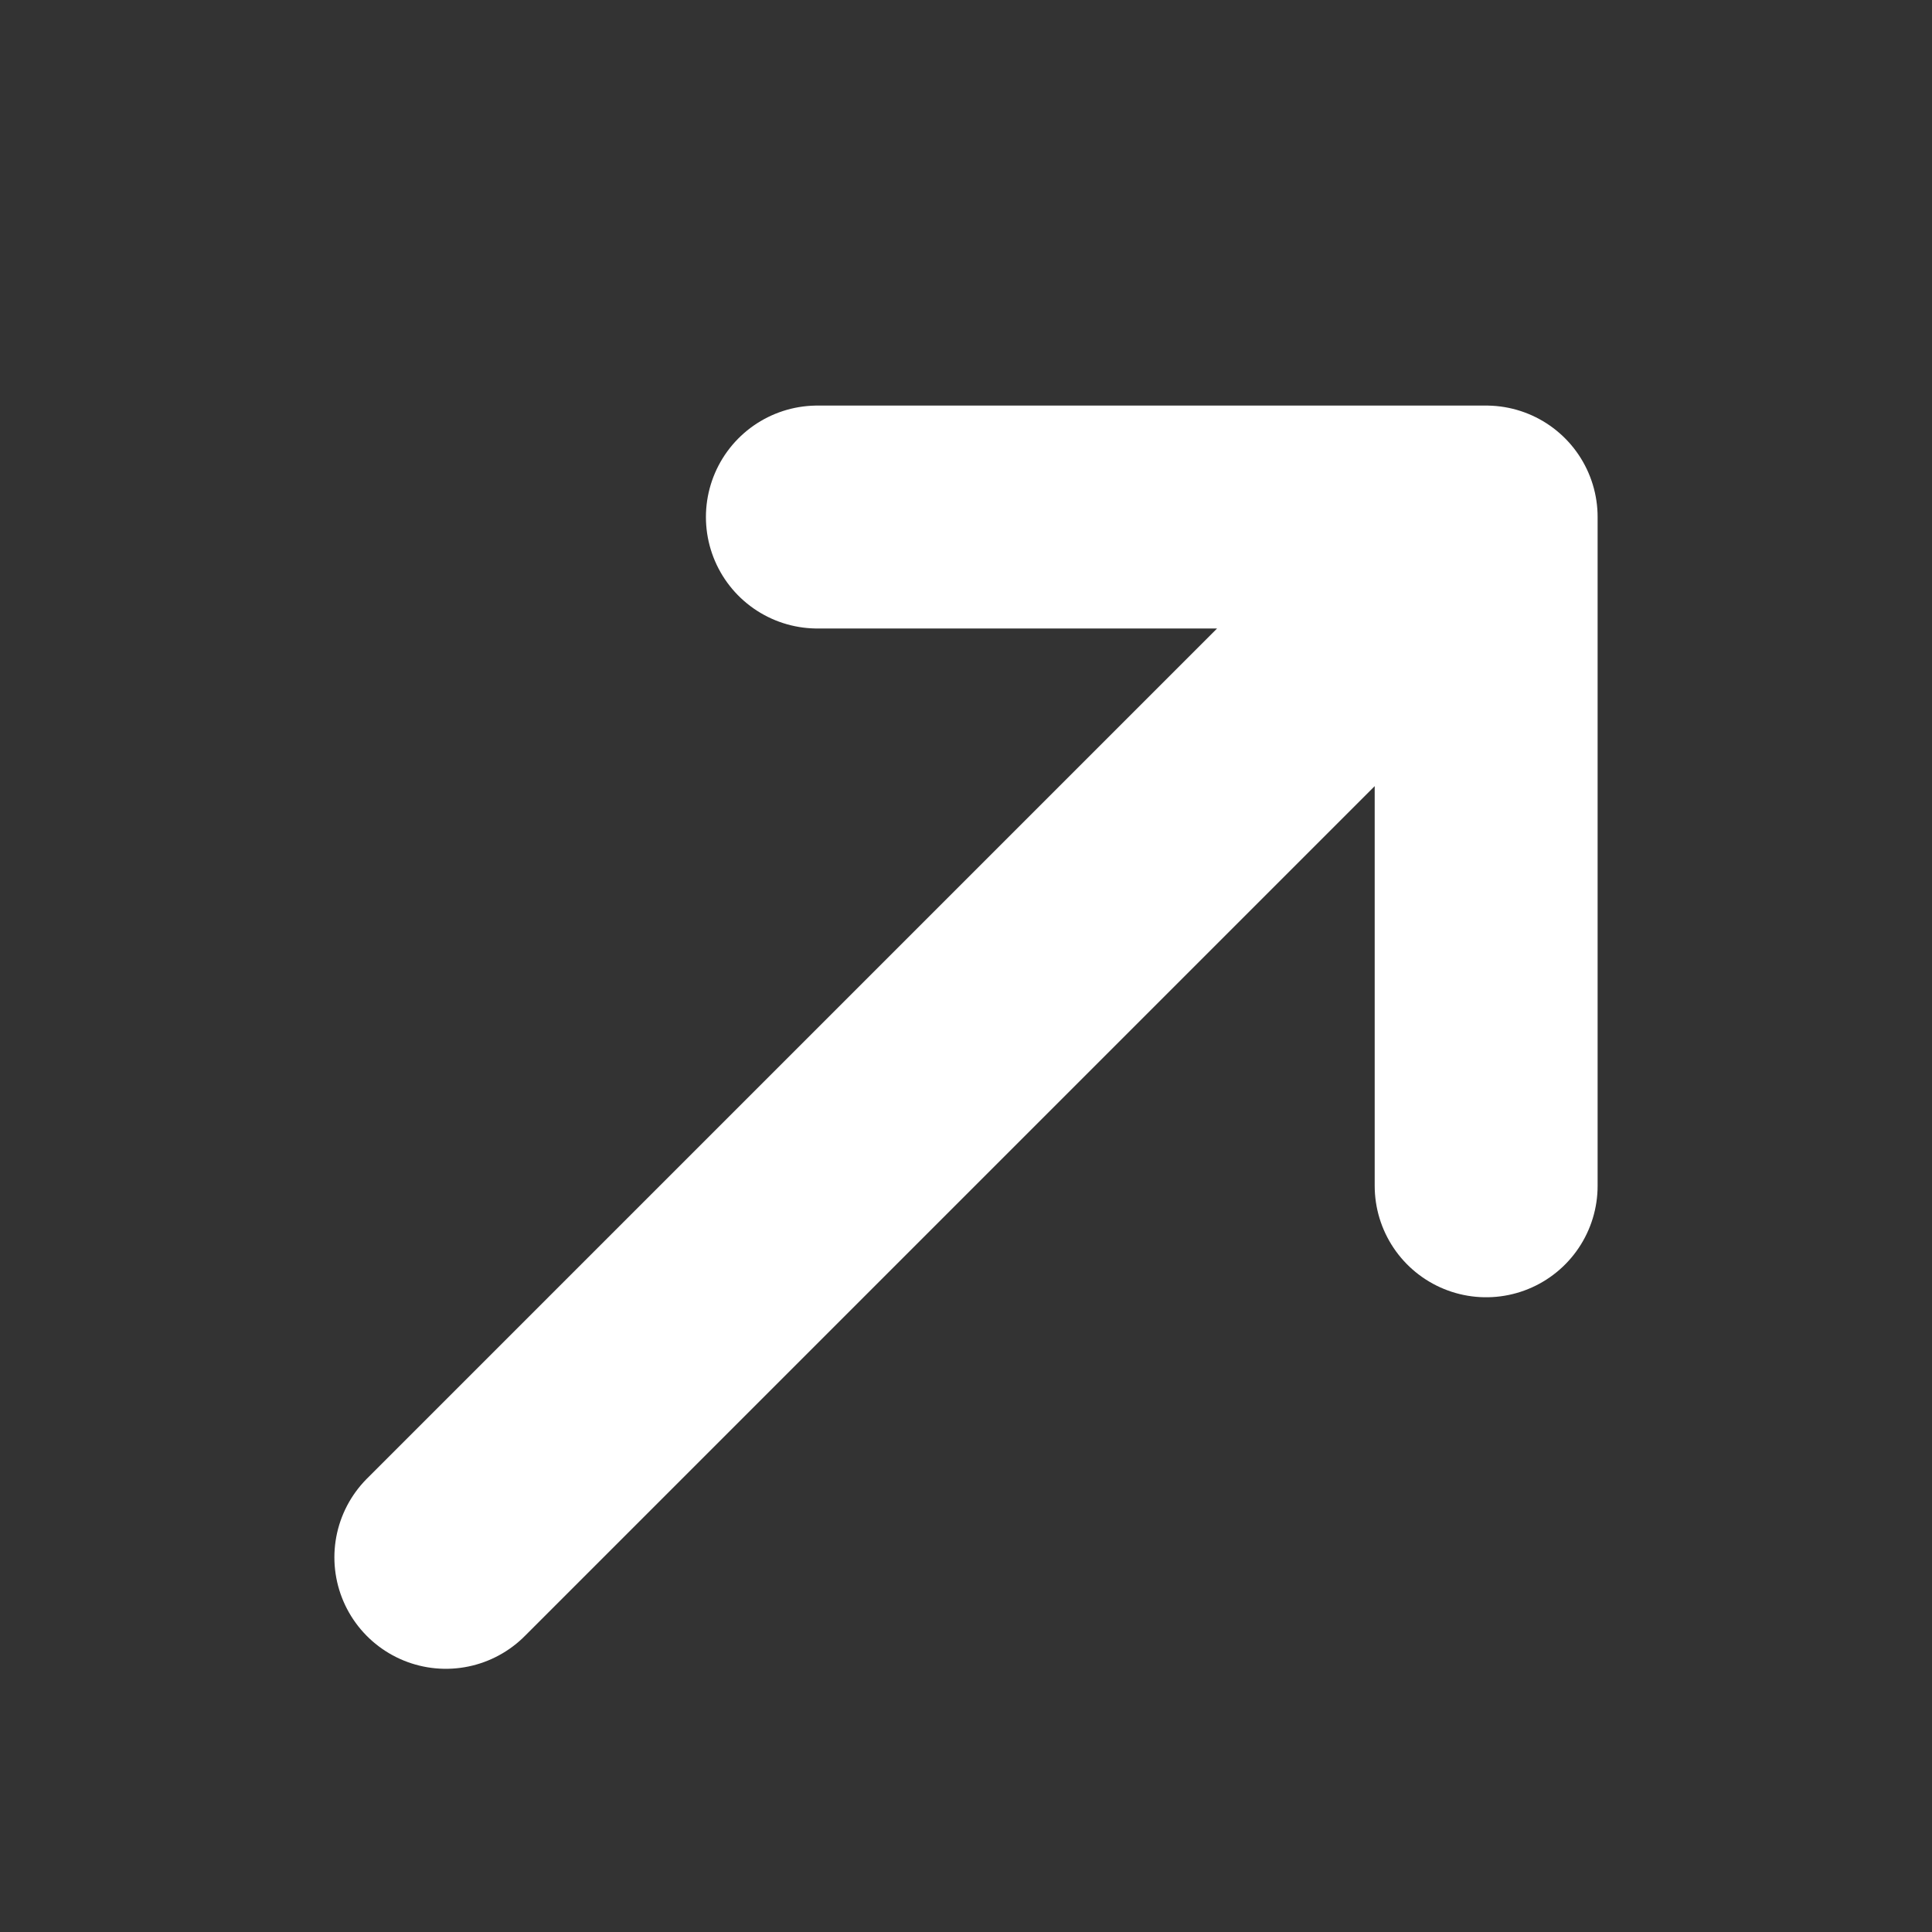 <svg width="13" height="13" viewBox="0 0 13 13" fill="none" xmlns="http://www.w3.org/2000/svg">
<rect x="0" y="0" width="13" height="13" fill="#333333" stroke="none"/>
<path d="M10 3.479H5.5M10 3.479V7.979M10 3.479L3 10.479" stroke="white" stroke-width="1.5" stroke-linecap="round" stroke-linejoin="round"/>
</svg>
